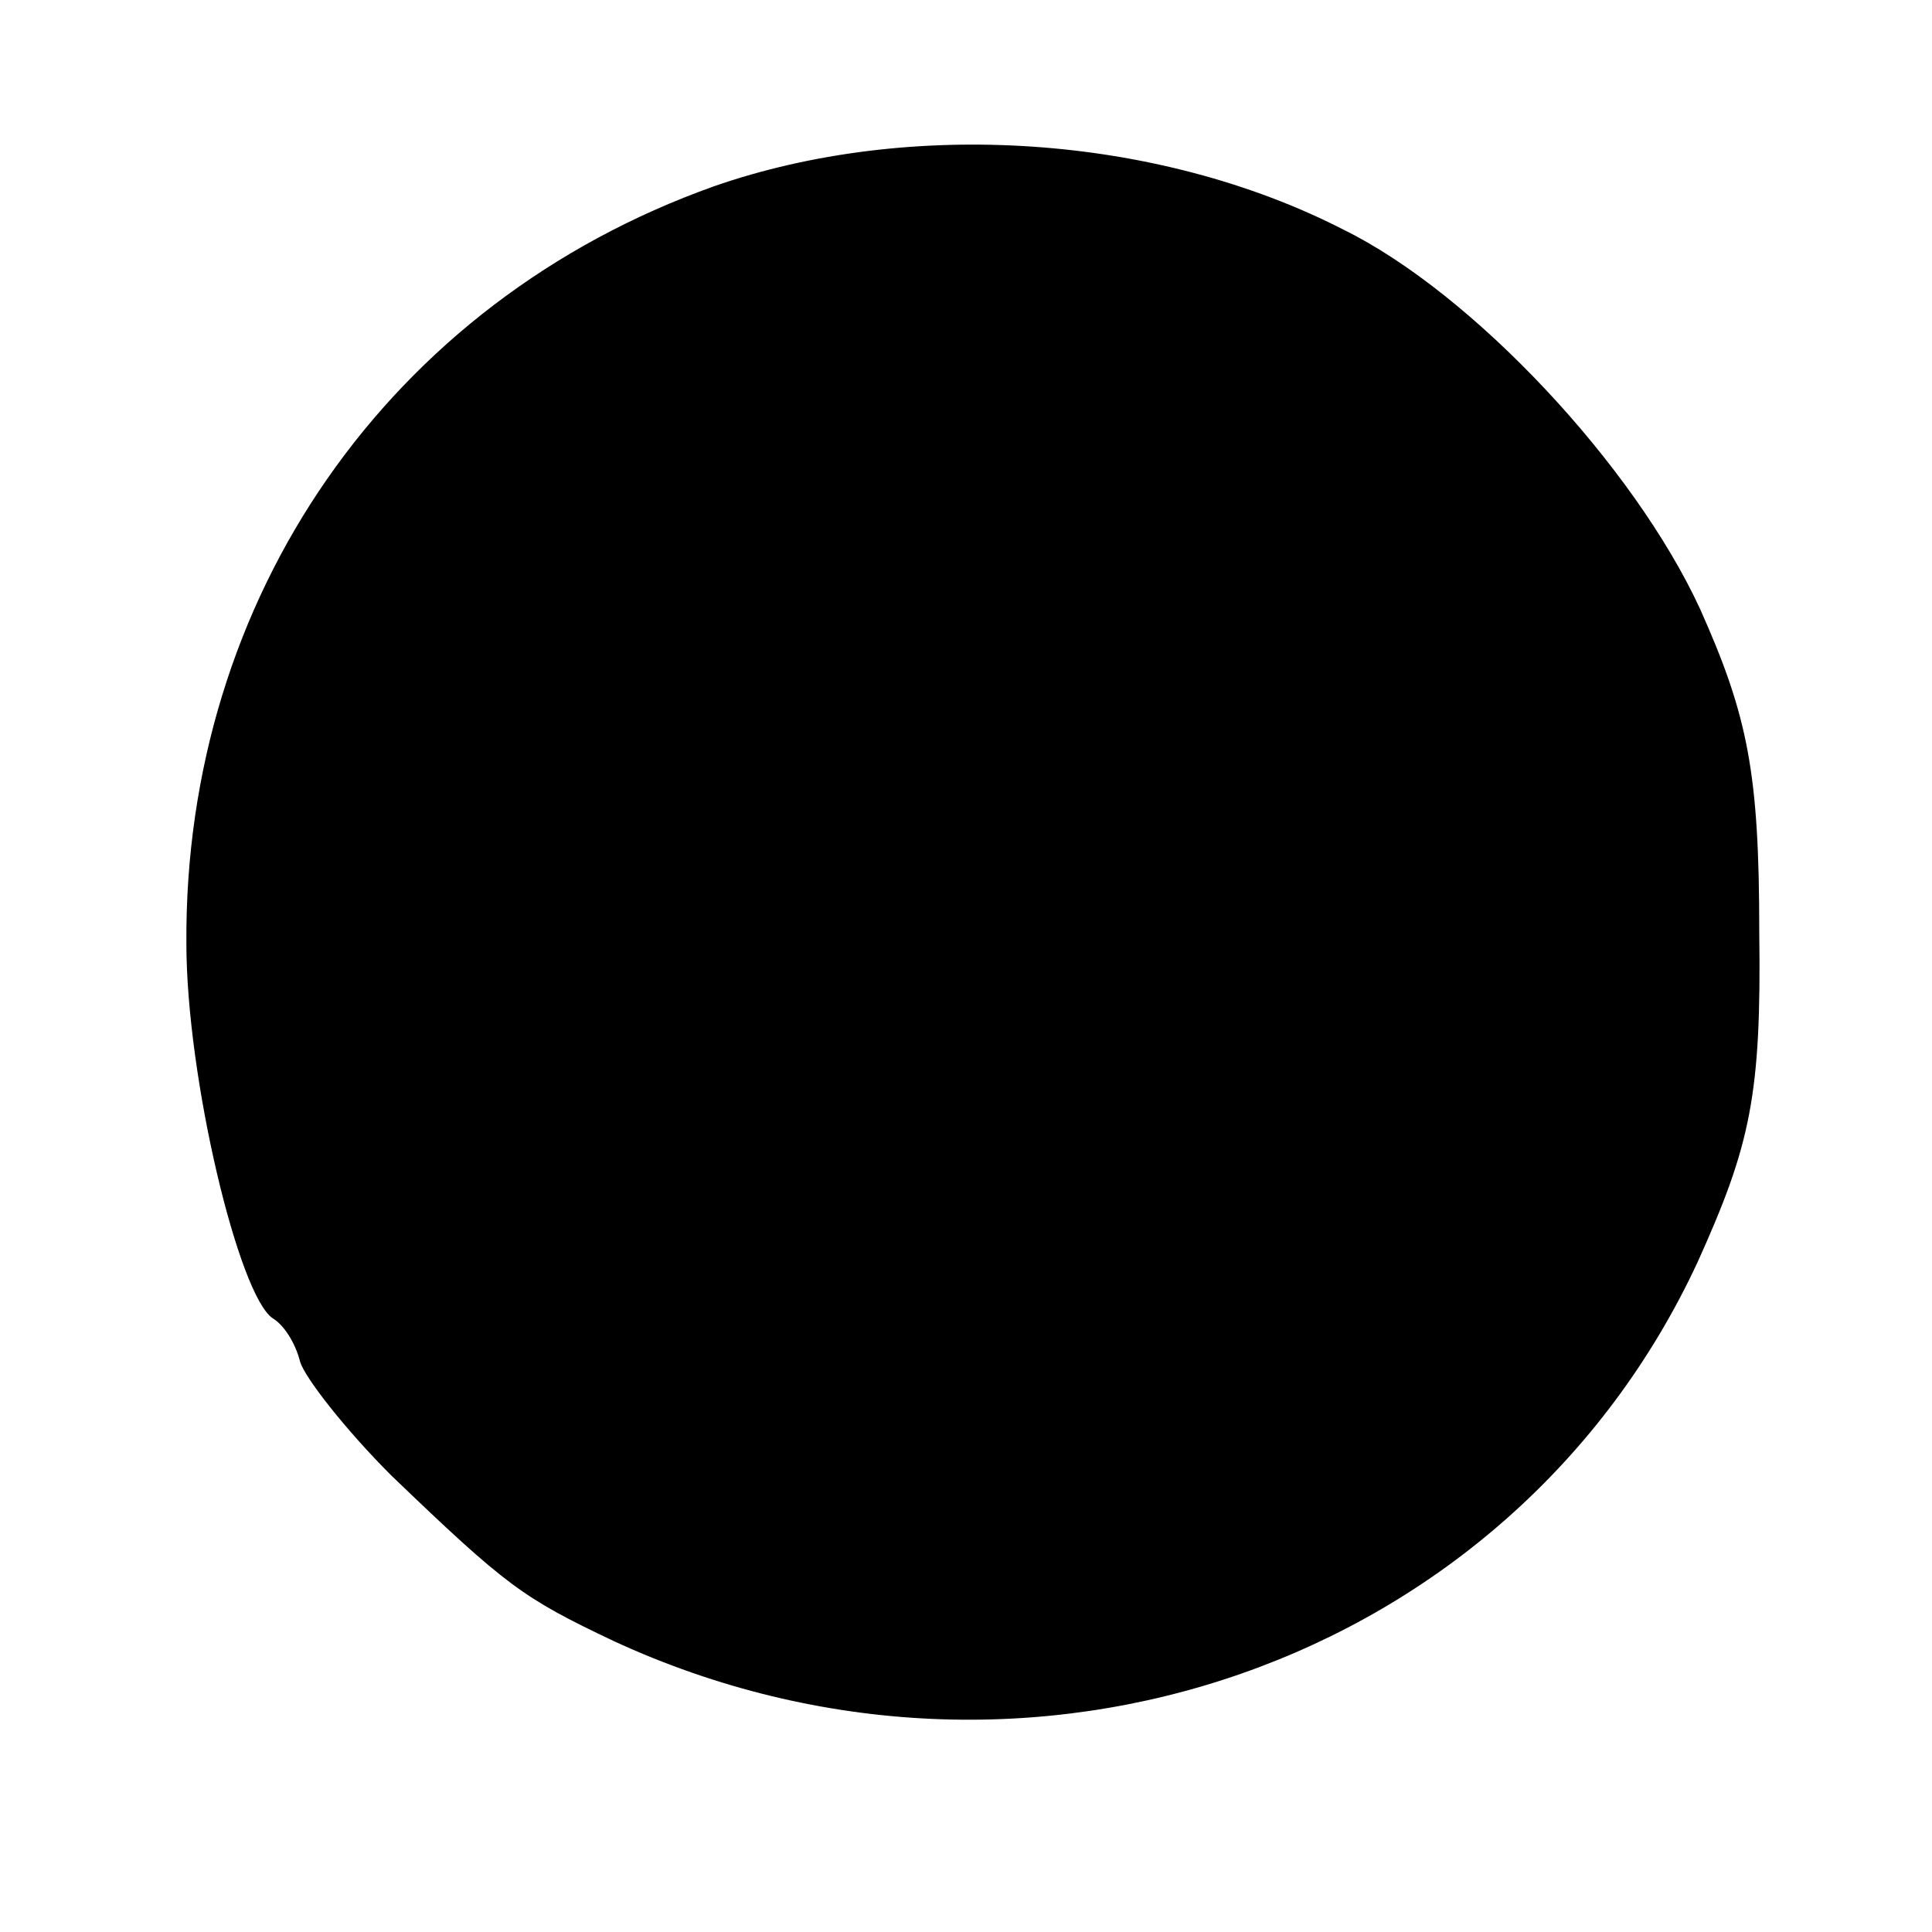 <?xml version="1.0" standalone="no"?>
<!DOCTYPE svg PUBLIC "-//W3C//DTD SVG 20010904//EN"
 "http://www.w3.org/TR/2001/REC-SVG-20010904/DTD/svg10.dtd">
<svg version="1.0" xmlns="http://www.w3.org/2000/svg"
 width="85pt" height="85pt" viewBox="0 0 85 85"
 preserveAspectRatio="xMidYMid meet">
<g transform="translate(0,85) scale(0.1,-0.1)"
fill="#000000" stroke="none">
<path d="M314 768 c-143 -51 -233 -181 -232 -333 0 -59 23 -155 38 -165 5 -3
10 -11 12 -19 2 -7 20 -30 40 -50 51 -49 58 -54 98 -73 182 -84 395 -10 477
167 23 51 28 73 27 145 0 70 -5 95 -26 142 -29 63 -100 139 -157 167 -82 42
-191 49 -277 19z"/>
</g>
</svg>
